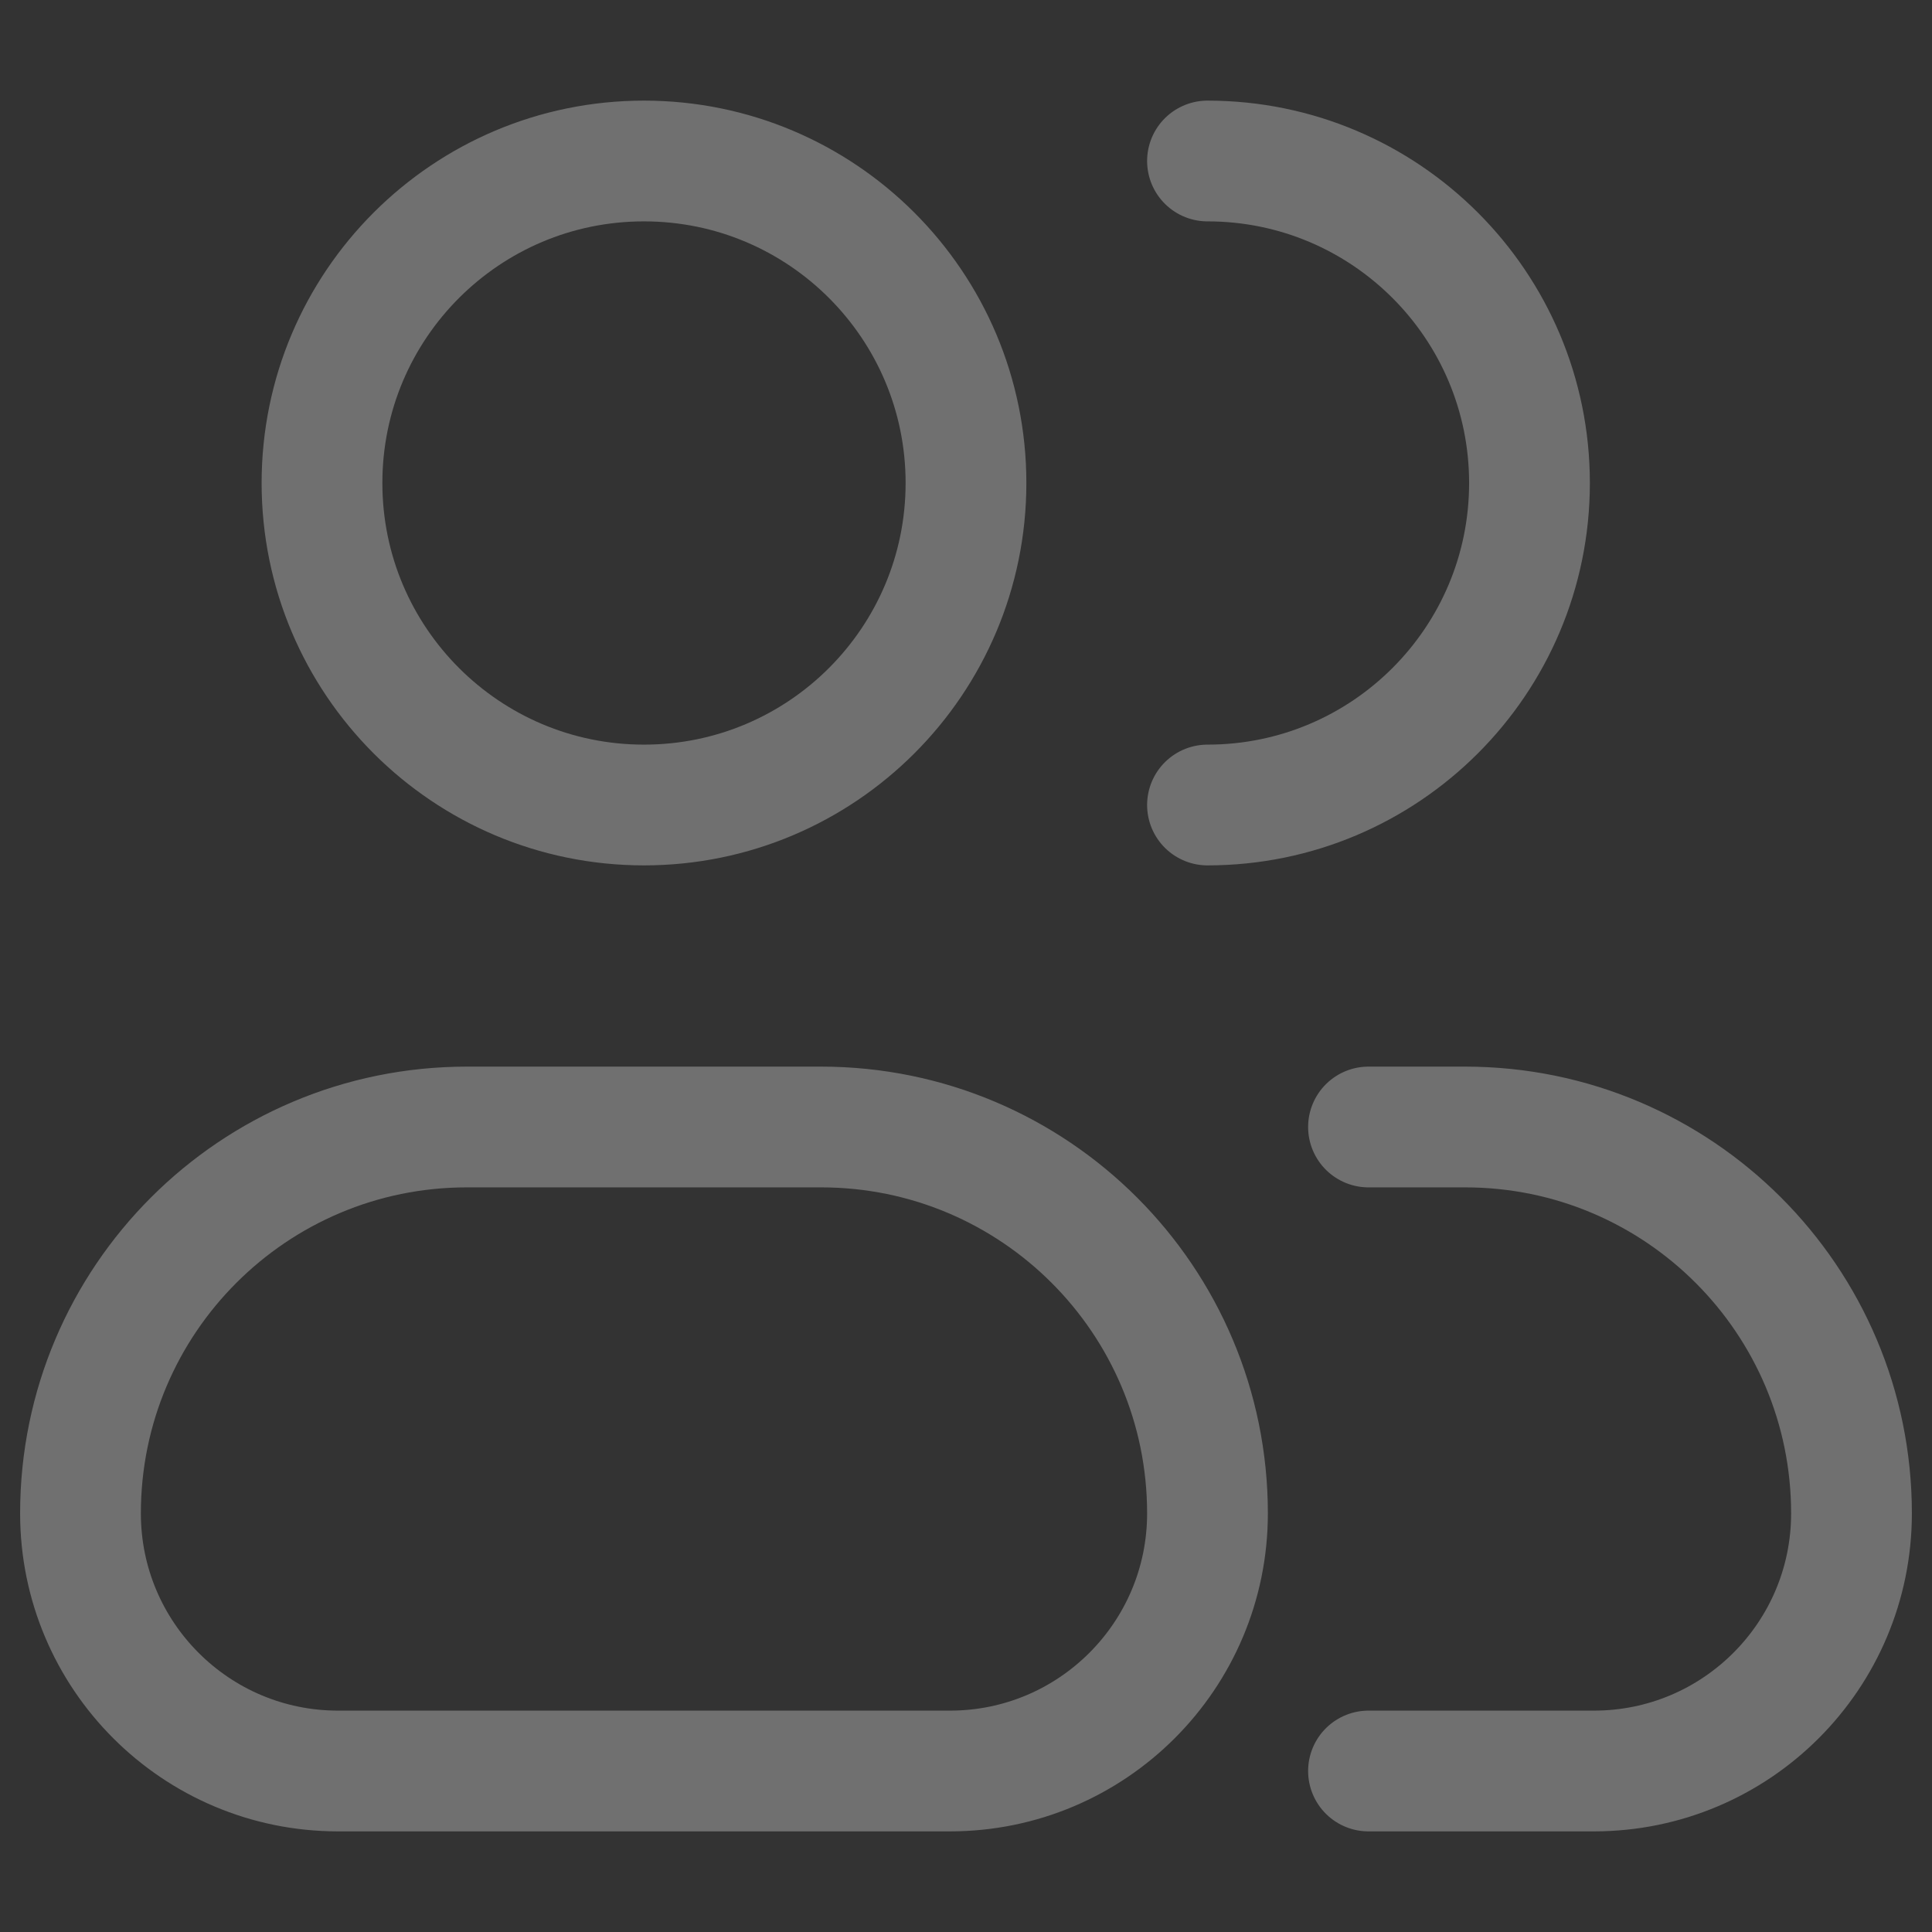 <?xml version="1.0" encoding="UTF-8"?> <svg xmlns="http://www.w3.org/2000/svg" width="151" height="151" viewBox="0 0 151 151" fill="none"><rect x="0" y="0" width="151" height="151" fill="#333333" stroke="none"/><g opacity="0.3"><path d="M94.374 62.917C108.274 62.917 119.541 51.649 119.541 37.75C119.541 23.851 108.274 12.583 94.374 12.583M106.958 138.417H124.574C135.694 138.417 144.708 129.403 144.708 118.283V118.283C144.708 101.604 131.187 88.083 114.508 88.083H106.958M75.499 37.75C75.499 51.649 64.232 62.917 50.333 62.917C36.434 62.917 25.166 51.649 25.166 37.75C25.166 23.851 36.434 12.583 50.333 12.583C64.232 12.583 75.499 23.851 75.499 37.75ZM26.424 138.417H74.241C85.36 138.417 94.374 129.403 94.374 118.283V118.283C94.374 101.604 80.853 88.083 64.174 88.083H36.491C19.812 88.083 6.291 101.604 6.291 118.283V118.283C6.291 129.403 15.305 138.417 26.424 138.417Z" stroke="white" stroke-width="9.438" stroke-linecap="round" stroke-linejoin="round"></path></g></svg> 